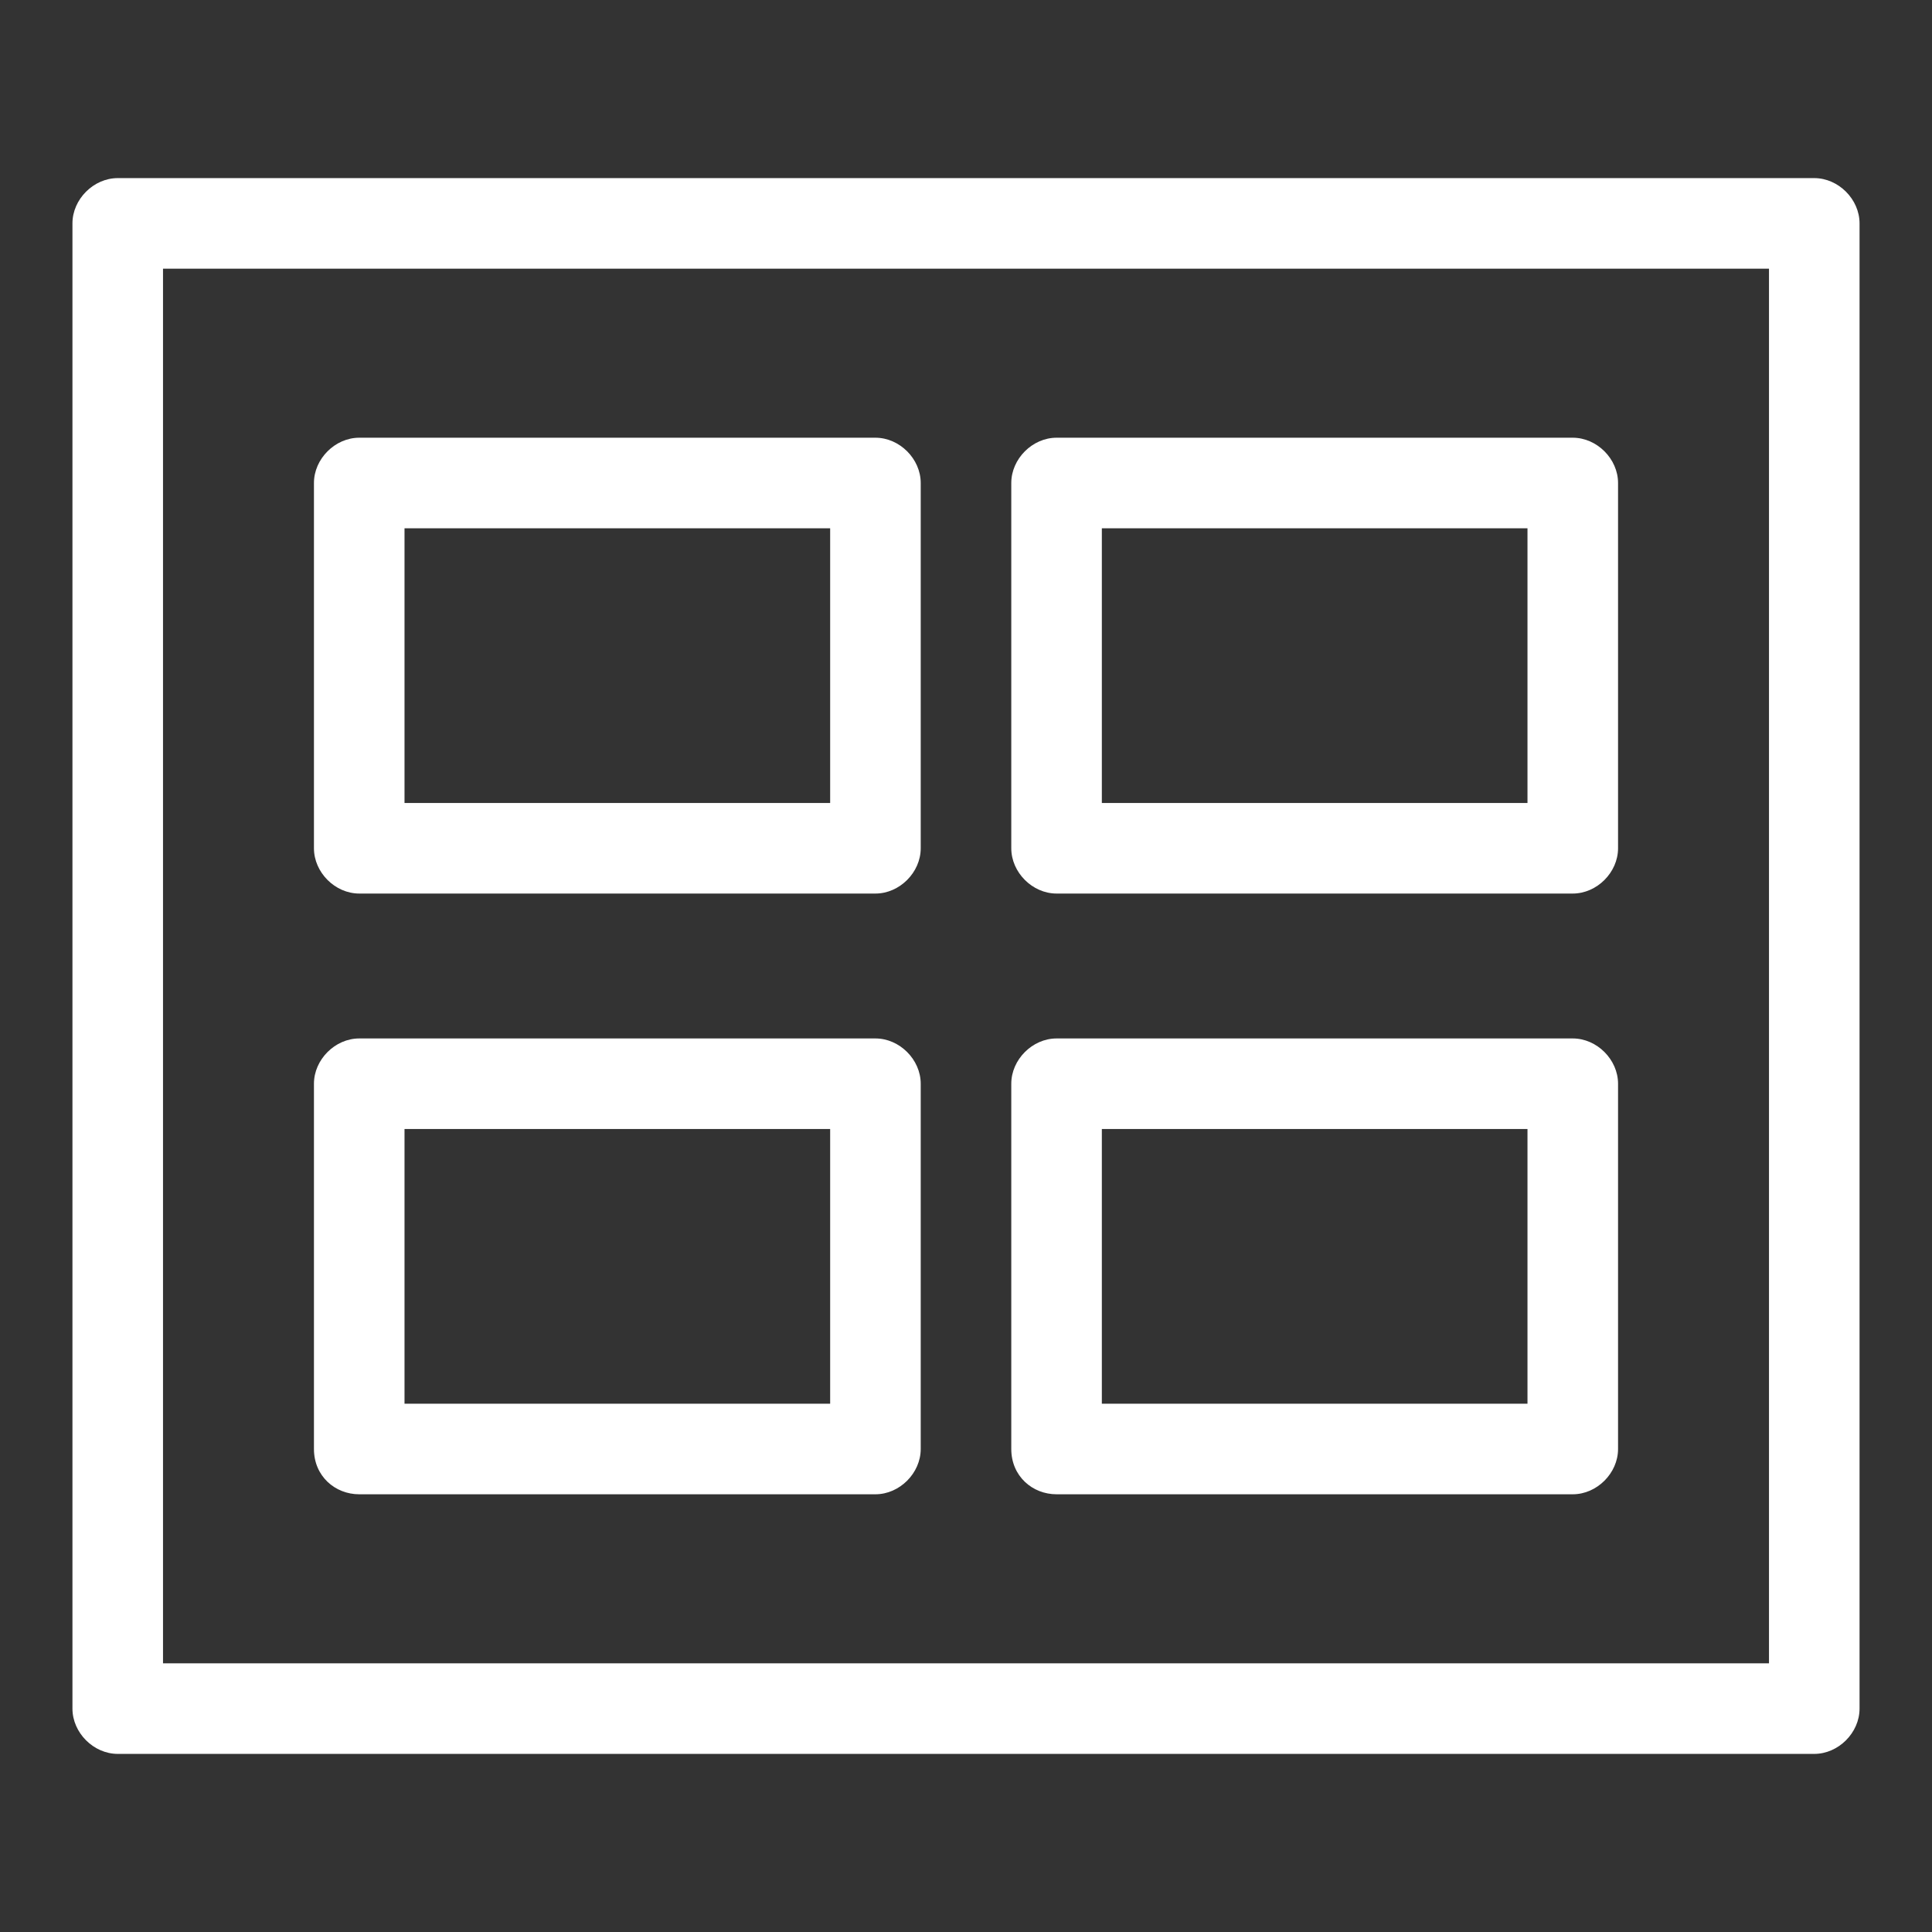 <?xml version="1.0" encoding="utf-8"?>
<!-- Generator: Adobe Illustrator 27.2.0, SVG Export Plug-In . SVG Version: 6.00 Build 0)  -->
<svg version="1.1" id="Layer_1" xmlns="http://www.w3.org/2000/svg" xmlns:xlink="http://www.w3.org/1999/xlink" x="0px" y="0px"
	 viewBox="0 0 64 64" style="enable-background:new 0 0 64 64;" xml:space="preserve">
<rect x="0" y="0" width="64" height="64" fill="#333333" stroke="none"/>
<style type="text/css">
	.st0{fill:#FFFFFF;}
</style>
<g>
	<path class="st0" d="M60.1,5.9H3.9c-0.8,0-1.5,0.7-1.5,1.5v49.2c0,0.8,0.7,1.5,1.5,1.5h56.2c0.8,0,1.5-0.7,1.5-1.5V7.4
		C61.6,6.6,60.9,5.9,60.1,5.9z M58.6,55.1H5.4V8.9h53.2V55.1z"/>
	<path class="st0" d="M11.9,29.6H29c0.8,0,1.5-0.7,1.5-1.5V16c0-0.8-0.7-1.5-1.5-1.5H11.9c-0.8,0-1.5,0.7-1.5,1.5v12.1
		C10.4,28.9,11.1,29.6,11.9,29.6z M13.4,17.5h14.1v9.1H13.4V17.5z"/>
	<path class="st0" d="M35,29.6h17.1c0.8,0,1.5-0.7,1.5-1.5V16c0-0.8-0.7-1.5-1.5-1.5H35c-0.8,0-1.5,0.7-1.5,1.5v12.1
		C33.5,28.9,34.2,29.6,35,29.6z M36.5,17.5h14.1v9.1H36.5V17.5z"/>
	<path class="st0" d="M11.9,49.5H29c0.8,0,1.5-0.7,1.5-1.5V35.9c0-0.8-0.7-1.5-1.5-1.5H11.9c-0.8,0-1.5,0.7-1.5,1.5V48
		C10.4,48.9,11.1,49.5,11.9,49.5z M13.4,37.4h14.1v9.1H13.4V37.4z"/>
	<path class="st0" d="M35,49.5h17.1c0.8,0,1.5-0.7,1.5-1.5V35.9c0-0.8-0.7-1.5-1.5-1.5H35c-0.8,0-1.5,0.7-1.5,1.5V48
		C33.5,48.9,34.2,49.5,35,49.5z M36.5,37.4h14.1v9.1H36.5V37.4z"/>
</g>
</svg>
